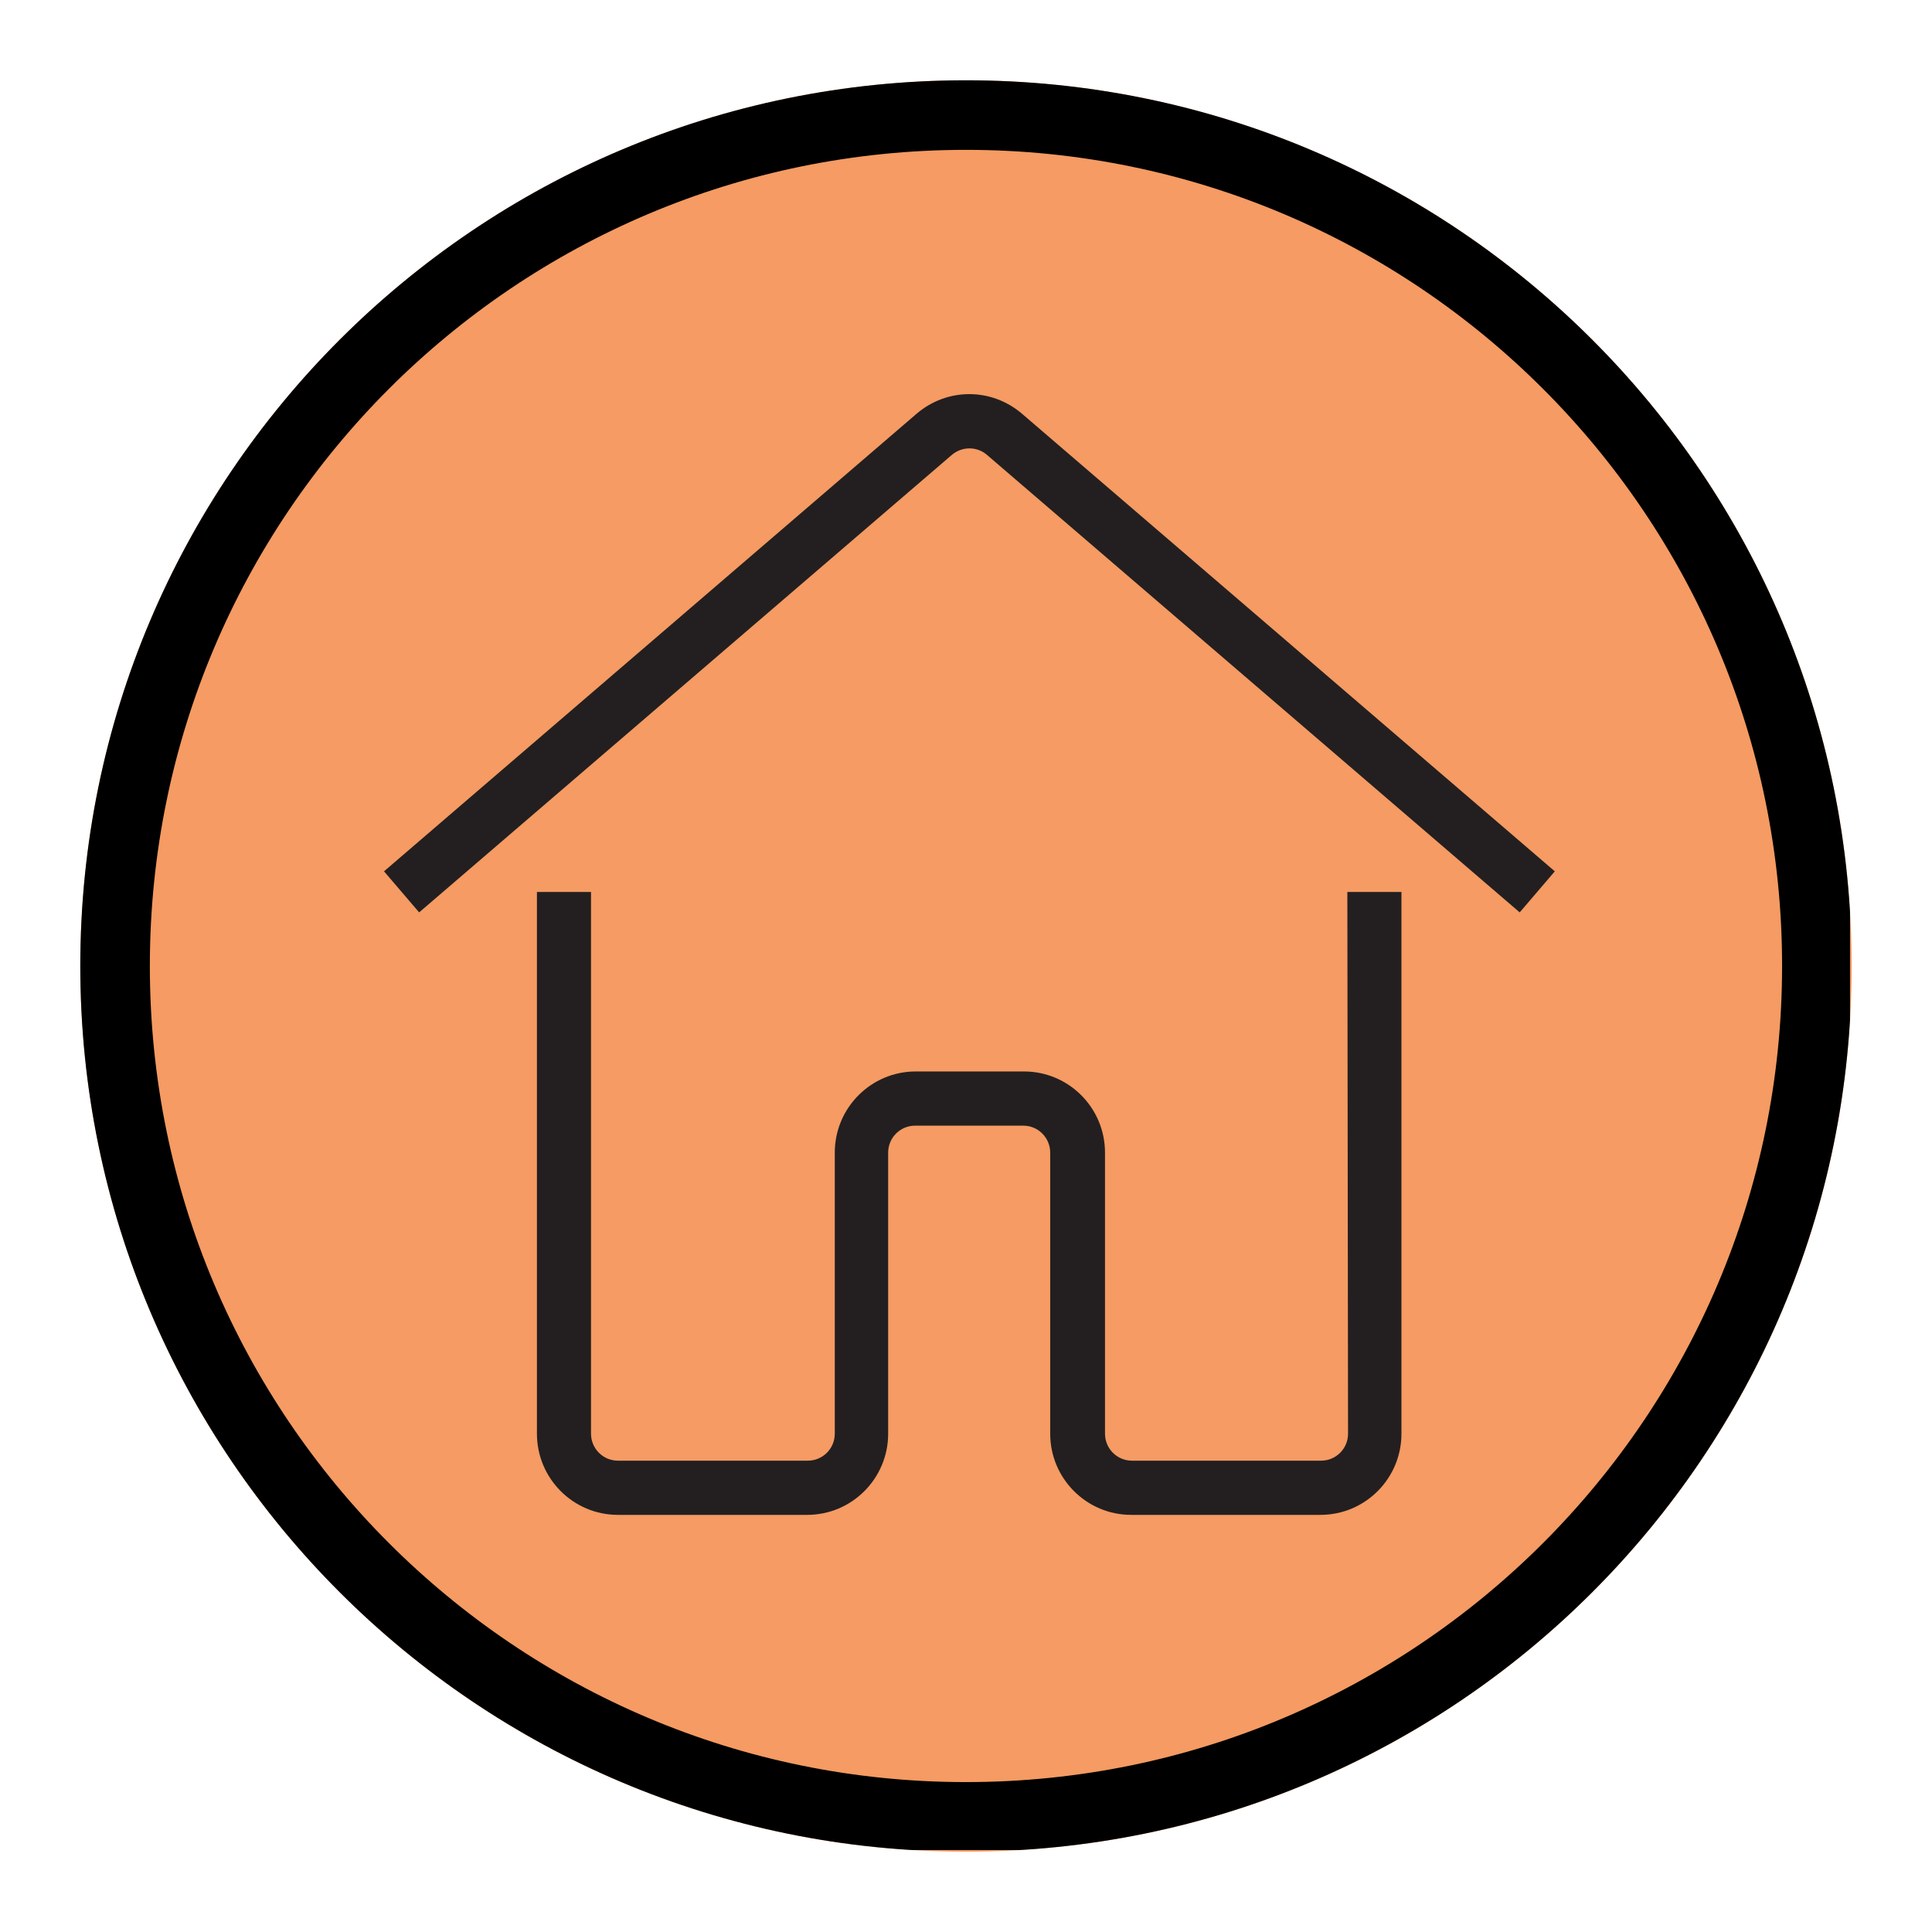 <svg xmlns="http://www.w3.org/2000/svg" xmlns:xlink="http://www.w3.org/1999/xlink" width="500" zoomAndPan="magnify" viewBox="0 0 375 375" height="500" preserveAspectRatio="xMidYMid meet" version="1.0"><defs><clipPath id="61e49cb573"><path d="M 15.586 15.586 L 359.414 15.586 L 359.414 359.414 L 15.586 359.414 Z M 15.586 15.586 " clip-rule="nonzero"/></clipPath><clipPath id="1d0bdbc514"><path d="M 187.5 15.586 C 92.555 15.586 15.586 92.555 15.586 187.5 C 15.586 282.445 92.555 359.414 187.5 359.414 C 282.445 359.414 359.414 282.445 359.414 187.5 C 359.414 92.555 282.445 15.586 187.5 15.586 Z M 187.5 15.586 " clip-rule="nonzero"/></clipPath><clipPath id="75a7c53daa"><path d="M 15.586 15.586 L 359.086 15.586 L 359.086 359.086 L 15.586 359.086 Z M 15.586 15.586 " clip-rule="nonzero"/></clipPath><clipPath id="76bdea853b"><path d="M 187.496 15.586 C 92.555 15.586 15.586 92.555 15.586 187.496 C 15.586 282.438 92.555 359.402 187.496 359.402 C 282.438 359.402 359.402 282.438 359.402 187.496 C 359.402 92.555 282.438 15.586 187.496 15.586 Z M 187.496 15.586 " clip-rule="nonzero"/></clipPath><clipPath id="0b86e3b4e8"><path d="M 104 173 L 273 173 L 273 294.129 L 104 294.129 Z M 104 173 " clip-rule="nonzero"/></clipPath><clipPath id="d18c90fc3d"><path d="M 74.539 76 L 301.789 76 L 301.789 178 L 74.539 178 Z M 74.539 76 " clip-rule="nonzero"/></clipPath></defs><g clip-path="url(#61e49cb573)"><g clip-path="url(#1d0bdbc514)"><path fill="#f59b63" d="M 15.586 15.586 L 359.414 15.586 L 359.414 359.414 L 15.586 359.414 Z M 15.586 15.586 " fill-opacity="1" fill-rule="nonzero"/></g></g><g clip-path="url(#75a7c53daa)"><g clip-path="url(#76bdea853b)"><path stroke-linecap="butt" transform="matrix(0.75, 0, 0, 0.75, 15.587, 15.587)" fill="none" stroke-linejoin="miter" d="M 229.212 -0.002 C 102.623 -0.002 -0.002 102.623 -0.002 229.212 C -0.002 355.8 102.623 458.42 229.212 458.42 C 355.8 458.42 458.42 355.8 458.42 229.212 C 458.42 102.623 355.8 -0.002 229.212 -0.002 Z M 229.212 -0.002 " stroke="#000000" stroke-width="36" stroke-opacity="1" stroke-miterlimit="4"/></g></g><g clip-path="url(#0b86e3b4e8)"><path fill="#231f20" d="M 261.656 278.281 C 261.656 281.195 259.293 283.516 256.43 283.516 L 219.707 283.516 C 216.797 283.516 214.48 281.148 214.48 278.281 L 214.48 223.727 C 214.48 215.027 207.434 207.969 198.754 207.969 L 177.754 207.969 C 169.074 207.969 162.031 215.027 162.031 223.727 L 162.031 278.281 C 162.031 281.195 159.668 283.516 156.805 283.516 L 119.941 283.516 C 117.035 283.516 114.715 281.148 114.715 278.281 L 114.715 173.133 L 104.219 173.133 L 104.219 278.281 C 104.219 286.977 111.262 294.035 119.941 294.035 L 156.668 294.035 C 165.348 294.035 172.391 286.977 172.391 278.281 L 172.391 223.727 C 172.391 220.812 174.754 218.488 177.617 218.488 L 198.617 218.488 C 201.527 218.488 203.844 220.855 203.844 223.727 L 203.844 278.281 C 203.844 286.977 210.887 294.035 219.57 294.035 L 256.293 294.035 C 264.973 294.035 272.02 286.977 272.02 278.281 L 272.02 173.133 L 261.52 173.133 Z M 261.656 278.281 " fill-opacity="1" fill-rule="nonzero"/></g><g clip-path="url(#d18c90fc3d)"><path fill="#231f20" d="M 198.391 80.324 C 192.438 75.223 183.844 75.223 177.891 80.324 L 74.539 169.125 L 81.355 177.094 L 184.754 88.293 C 186.754 86.609 189.617 86.609 191.57 88.293 L 294.973 177.094 L 301.789 169.125 Z M 198.391 80.324 " fill-opacity="1" fill-rule="nonzero"/></g></svg>